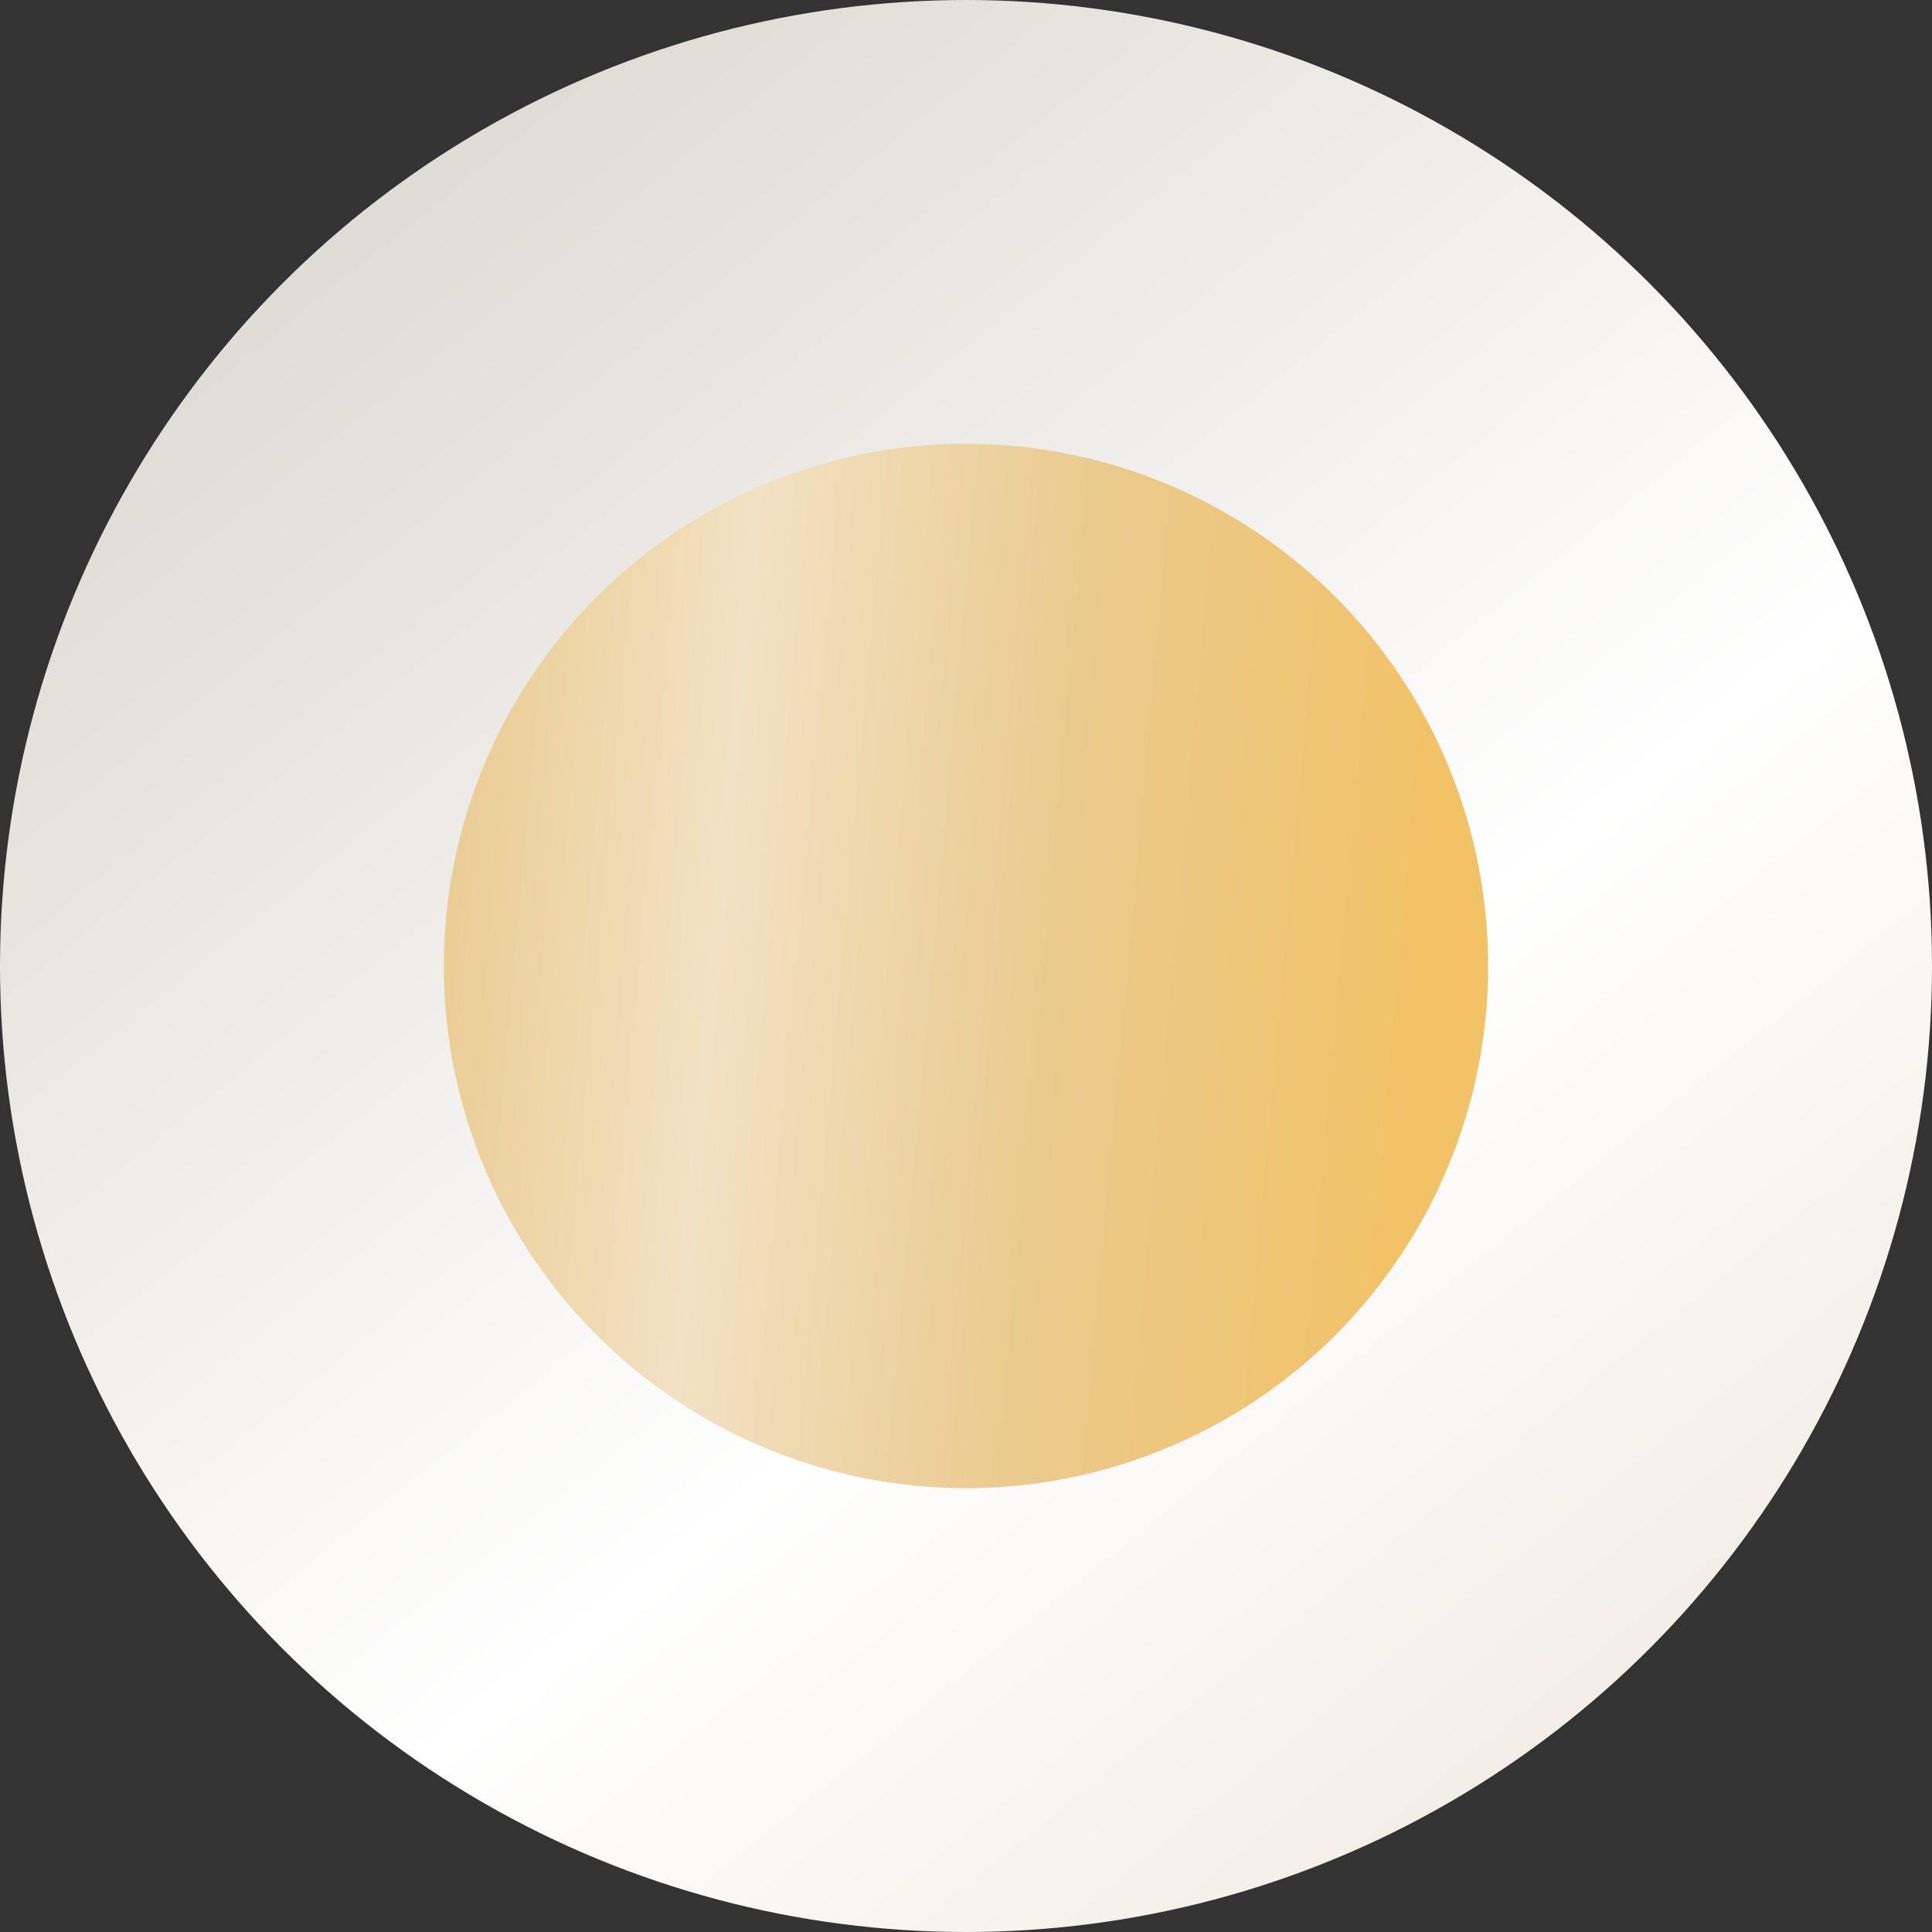 <?xml version="1.0" encoding="UTF-8"?> <svg xmlns="http://www.w3.org/2000/svg" width="74" height="74" viewBox="0 0 74 74" fill="none"><rect x="0" y="0" width="74" height="74" fill="#333333" stroke="none"/> <circle cx="37" cy="37" r="28.5" fill="url(#paint0_linear_1642_2035)" stroke="url(#paint1_linear_1642_2035)" stroke-width="17"></circle> <defs> <linearGradient id="paint0_linear_1642_2035" x1="17" y1="17" x2="55.924" y2="20.488" gradientUnits="userSpaceOnUse"> <stop stop-color="#EACA8D"></stop> <stop offset="0.309" stop-color="#F2E1C3"></stop> <stop offset="0.647" stop-color="#EACA8D"></stop> <stop offset="1" stop-color="#F2C267"></stop> </linearGradient> <linearGradient id="paint1_linear_1642_2035" x1="17" y1="6.6" x2="63.4" y2="64.2" gradientUnits="userSpaceOnUse"> <stop stop-color="#E0DCD6"></stop> <stop offset="0.635" stop-color="white"></stop> <stop offset="0.979" stop-color="#F3EFE8"></stop> </linearGradient> </defs> </svg> 